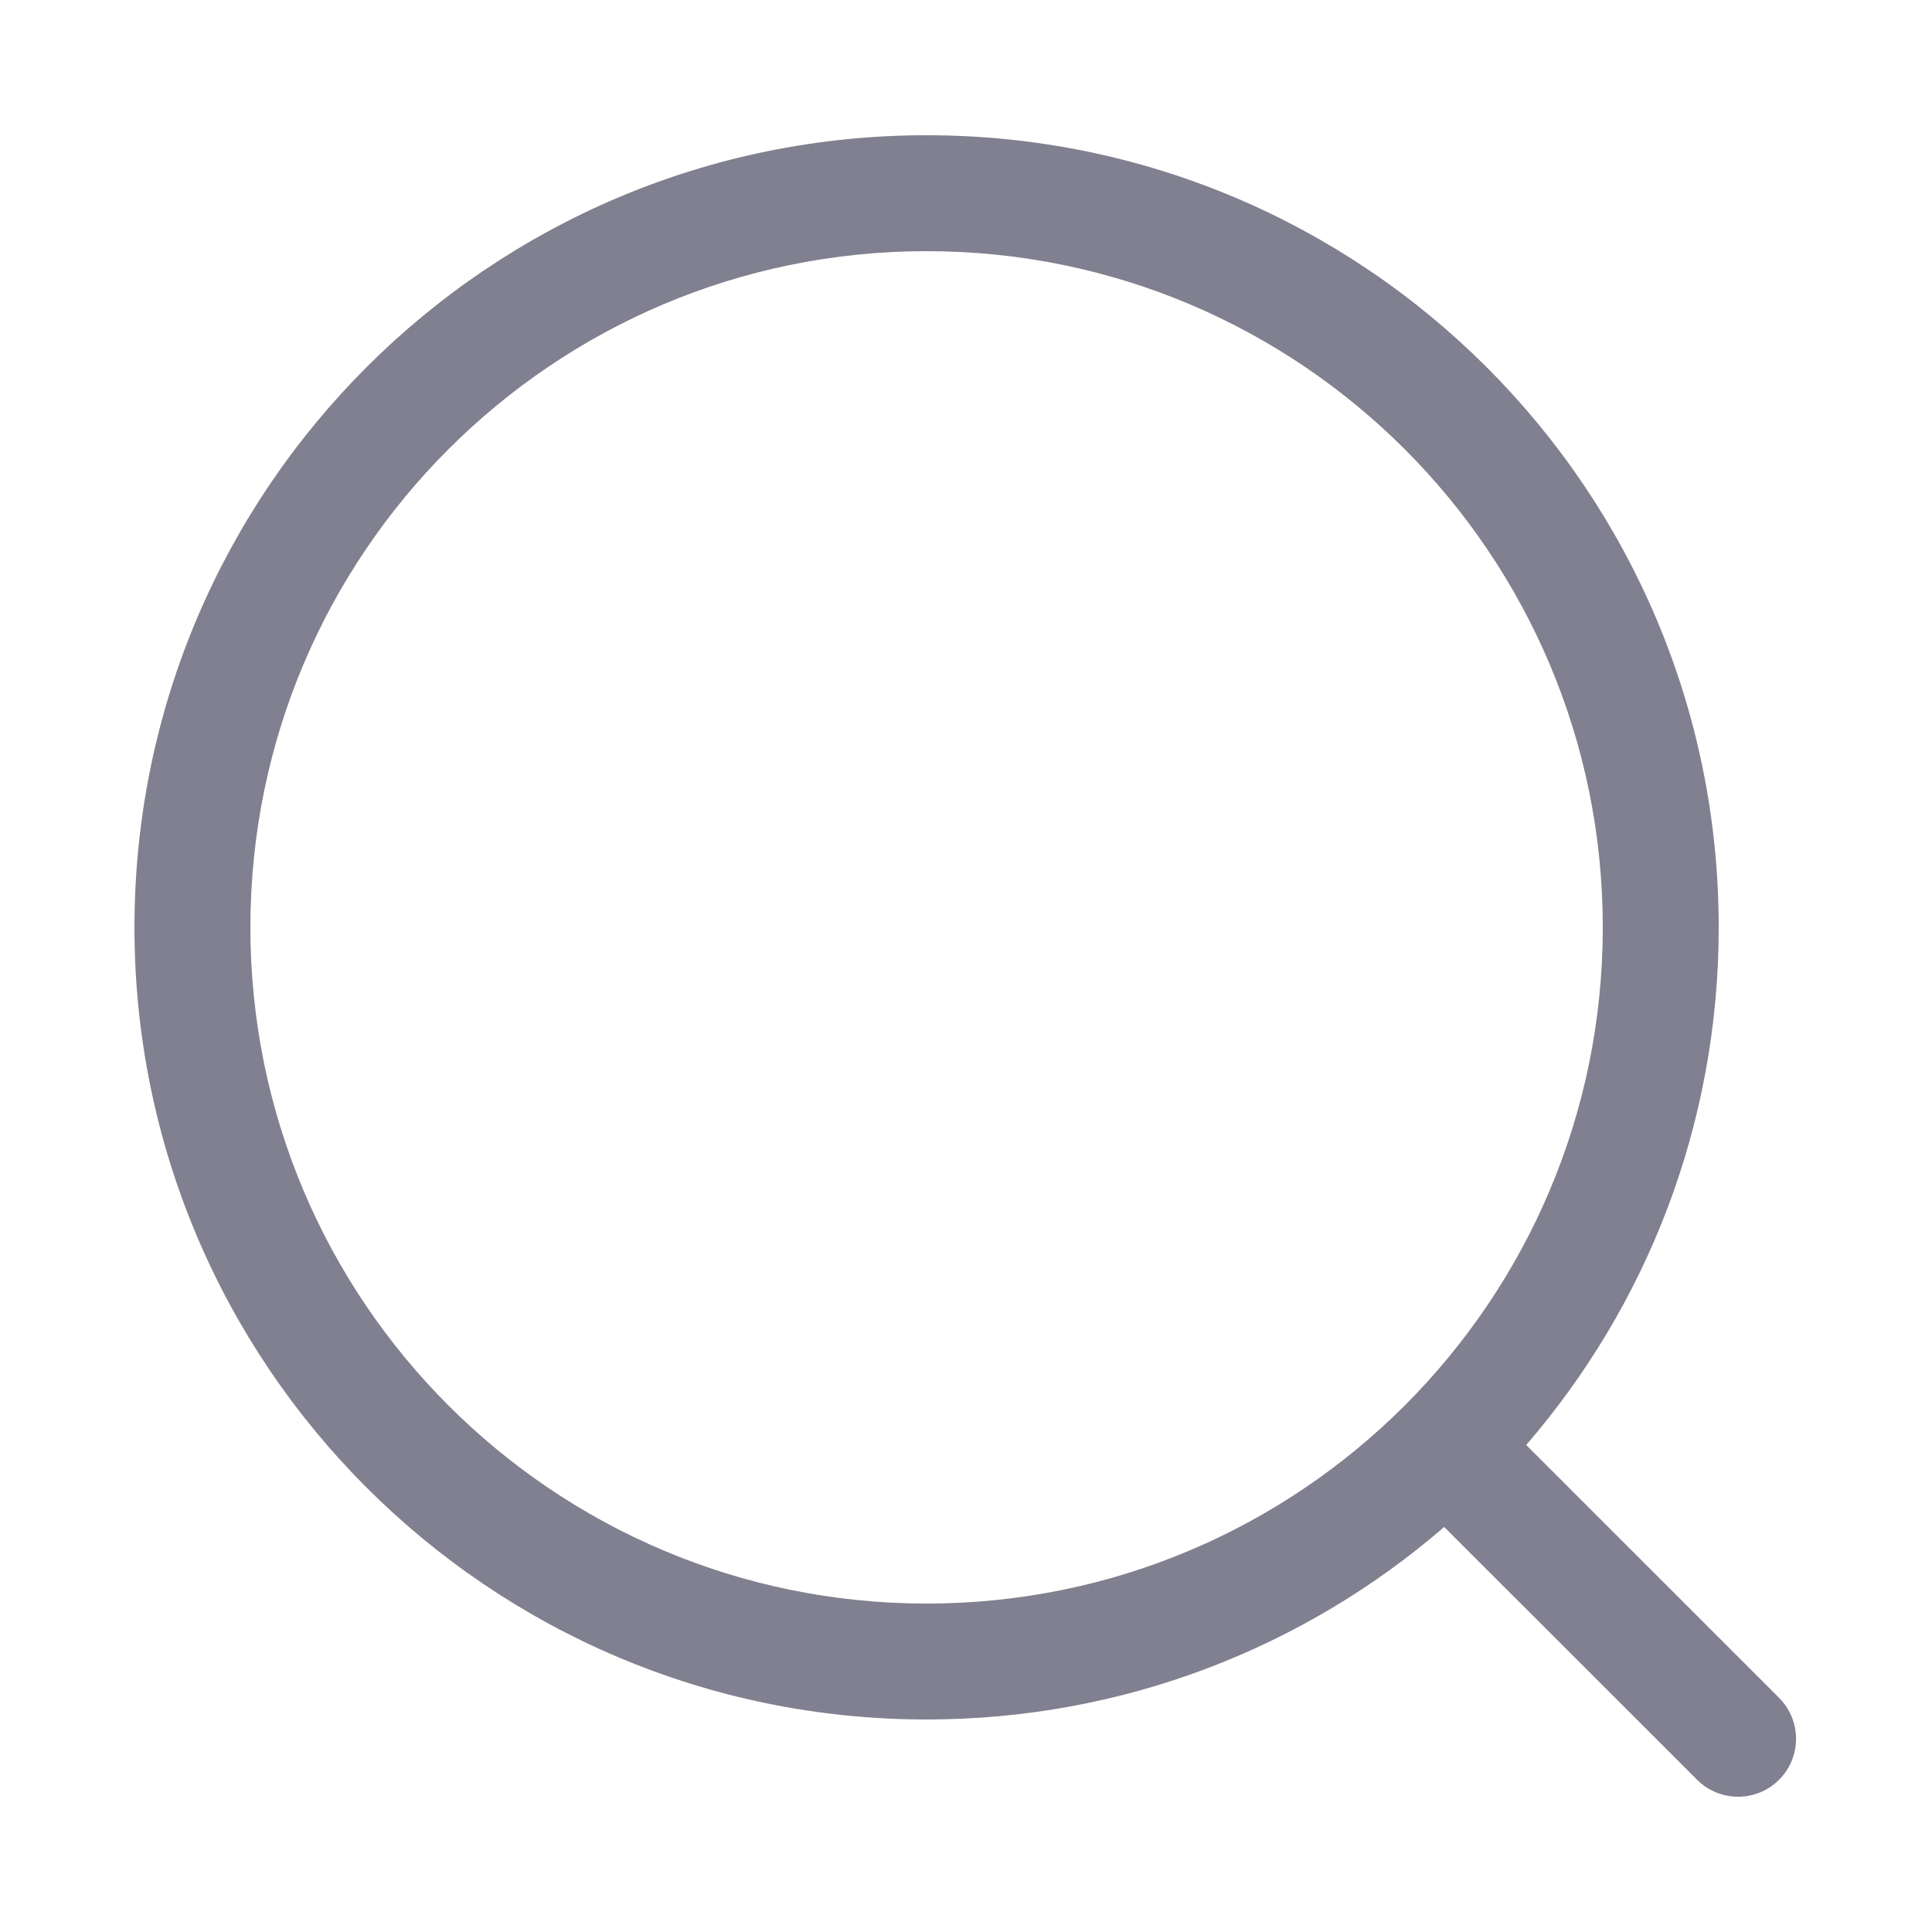 <svg width="25" height="25" viewBox="0 0 25 25" fill="none" xmlns="http://www.w3.org/2000/svg">
<path fill-rule="evenodd" clip-rule="evenodd" d="M3.24 12C3.24 16.832 7.158 20.75 11.99 20.75C16.823 20.75 20.74 16.832 20.74 12C20.74 7.168 16.823 3.25 11.99 3.25C7.158 3.25 3.24 7.168 3.24 12ZM11.99 22.25C6.329 22.25 1.74 17.661 1.74 12C1.74 6.339 6.329 1.75 11.99 1.75C17.651 1.75 22.24 6.339 22.24 12C22.24 14.56 21.301 16.902 19.749 18.698L23.021 21.97C23.314 22.263 23.314 22.737 23.021 23.03C22.728 23.323 22.253 23.323 21.96 23.03L18.688 19.759C16.892 21.311 14.551 22.25 11.99 22.25Z" fill="#808090"/>
</svg>
